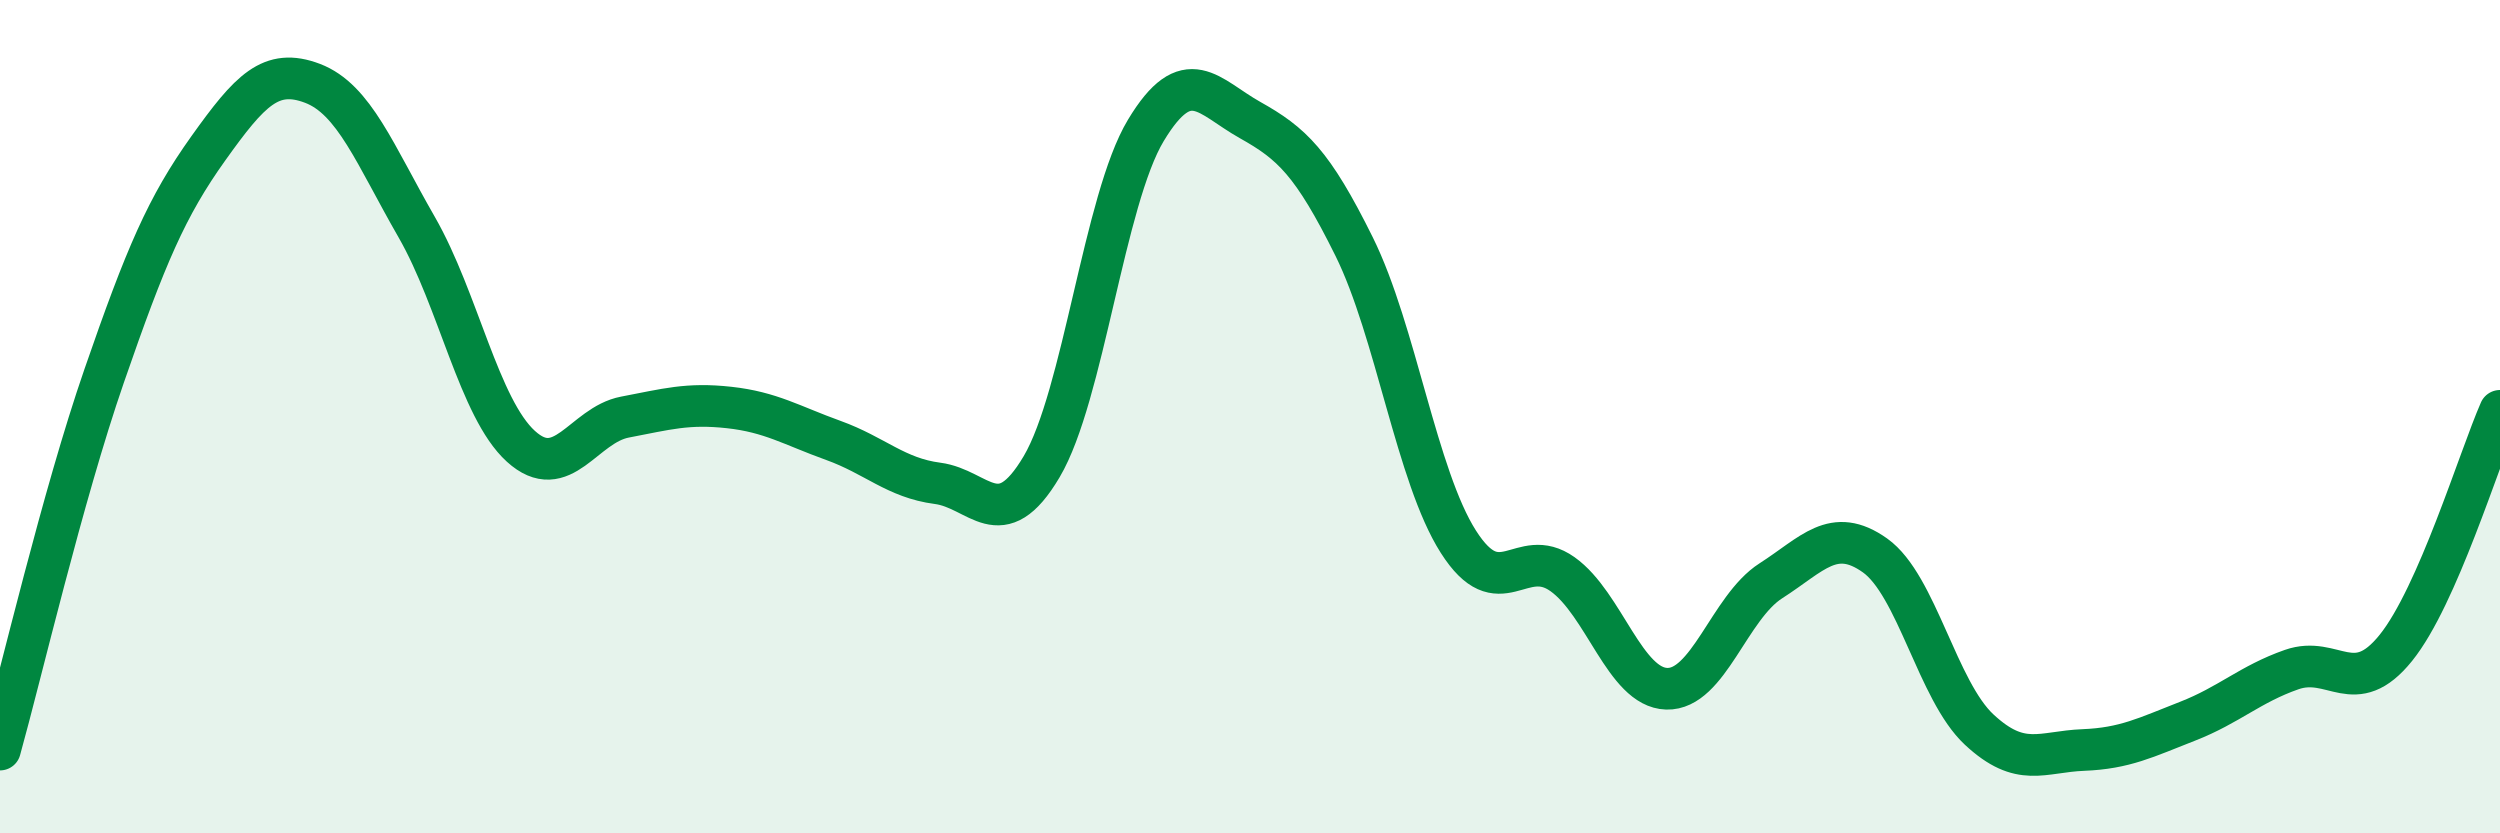 
    <svg width="60" height="20" viewBox="0 0 60 20" xmlns="http://www.w3.org/2000/svg">
      <path
        d="M 0,17.99 C 0.5,16.2 1.5,11.91 2.5,9.02 C 3.5,6.13 4,4.96 5,3.56 C 6,2.16 6.5,1.62 7.5,2 C 8.5,2.38 9,3.71 10,5.45 C 11,7.19 11.5,9.8 12.5,10.71 C 13.5,11.62 14,10.2 15,10.01 C 16,9.82 16.5,9.67 17.5,9.78 C 18.5,9.89 19,10.21 20,10.57 C 21,10.93 21.5,11.47 22.5,11.6 C 23.5,11.73 24,12.89 25,11.2 C 26,9.51 26.5,4.79 27.5,3.13 C 28.5,1.47 29,2.32 30,2.88 C 31,3.44 31.5,3.9 32.5,5.92 C 33.5,7.94 34,11.43 35,13 C 36,14.57 36.5,13.07 37.5,13.78 C 38.5,14.49 39,16.5 40,16.53 C 41,16.56 41.5,14.58 42.5,13.94 C 43.5,13.3 44,12.62 45,13.33 C 46,14.04 46.5,16.58 47.5,17.51 C 48.5,18.44 49,18.04 50,18 C 51,17.96 51.5,17.7 52.5,17.31 C 53.5,16.92 54,16.42 55,16.07 C 56,15.72 56.5,16.79 57.5,15.55 C 58.5,14.31 59.5,11 60,9.86L60 20L0 20Z"
        fill="#008740"
        opacity="0.1"
        stroke-linecap="round"
        stroke-linejoin="round"
      />
      <path
        d="M 0,17.99 C 0.5,16.2 1.5,11.91 2.5,9.02 C 3.5,6.13 4,4.96 5,3.56 C 6,2.16 6.5,1.62 7.5,2 C 8.5,2.38 9,3.71 10,5.45 C 11,7.19 11.5,9.8 12.5,10.71 C 13.5,11.62 14,10.2 15,10.01 C 16,9.82 16.5,9.67 17.5,9.78 C 18.5,9.89 19,10.21 20,10.57 C 21,10.93 21.5,11.47 22.5,11.6 C 23.5,11.73 24,12.89 25,11.2 C 26,9.51 26.5,4.79 27.5,3.13 C 28.5,1.47 29,2.32 30,2.88 C 31,3.44 31.5,3.9 32.5,5.92 C 33.5,7.94 34,11.43 35,13 C 36,14.57 36.5,13.07 37.5,13.78 C 38.5,14.49 39,16.5 40,16.53 C 41,16.56 41.5,14.58 42.5,13.94 C 43.5,13.3 44,12.62 45,13.33 C 46,14.04 46.5,16.58 47.5,17.51 C 48.5,18.44 49,18.04 50,18 C 51,17.96 51.5,17.7 52.5,17.31 C 53.5,16.92 54,16.42 55,16.07 C 56,15.72 56.5,16.79 57.5,15.55 C 58.5,14.31 59.5,11 60,9.86"
        stroke="#008740"
        stroke-width="1"
        fill="none"
        stroke-linecap="round"
        stroke-linejoin="round"
      />
    </svg>
  